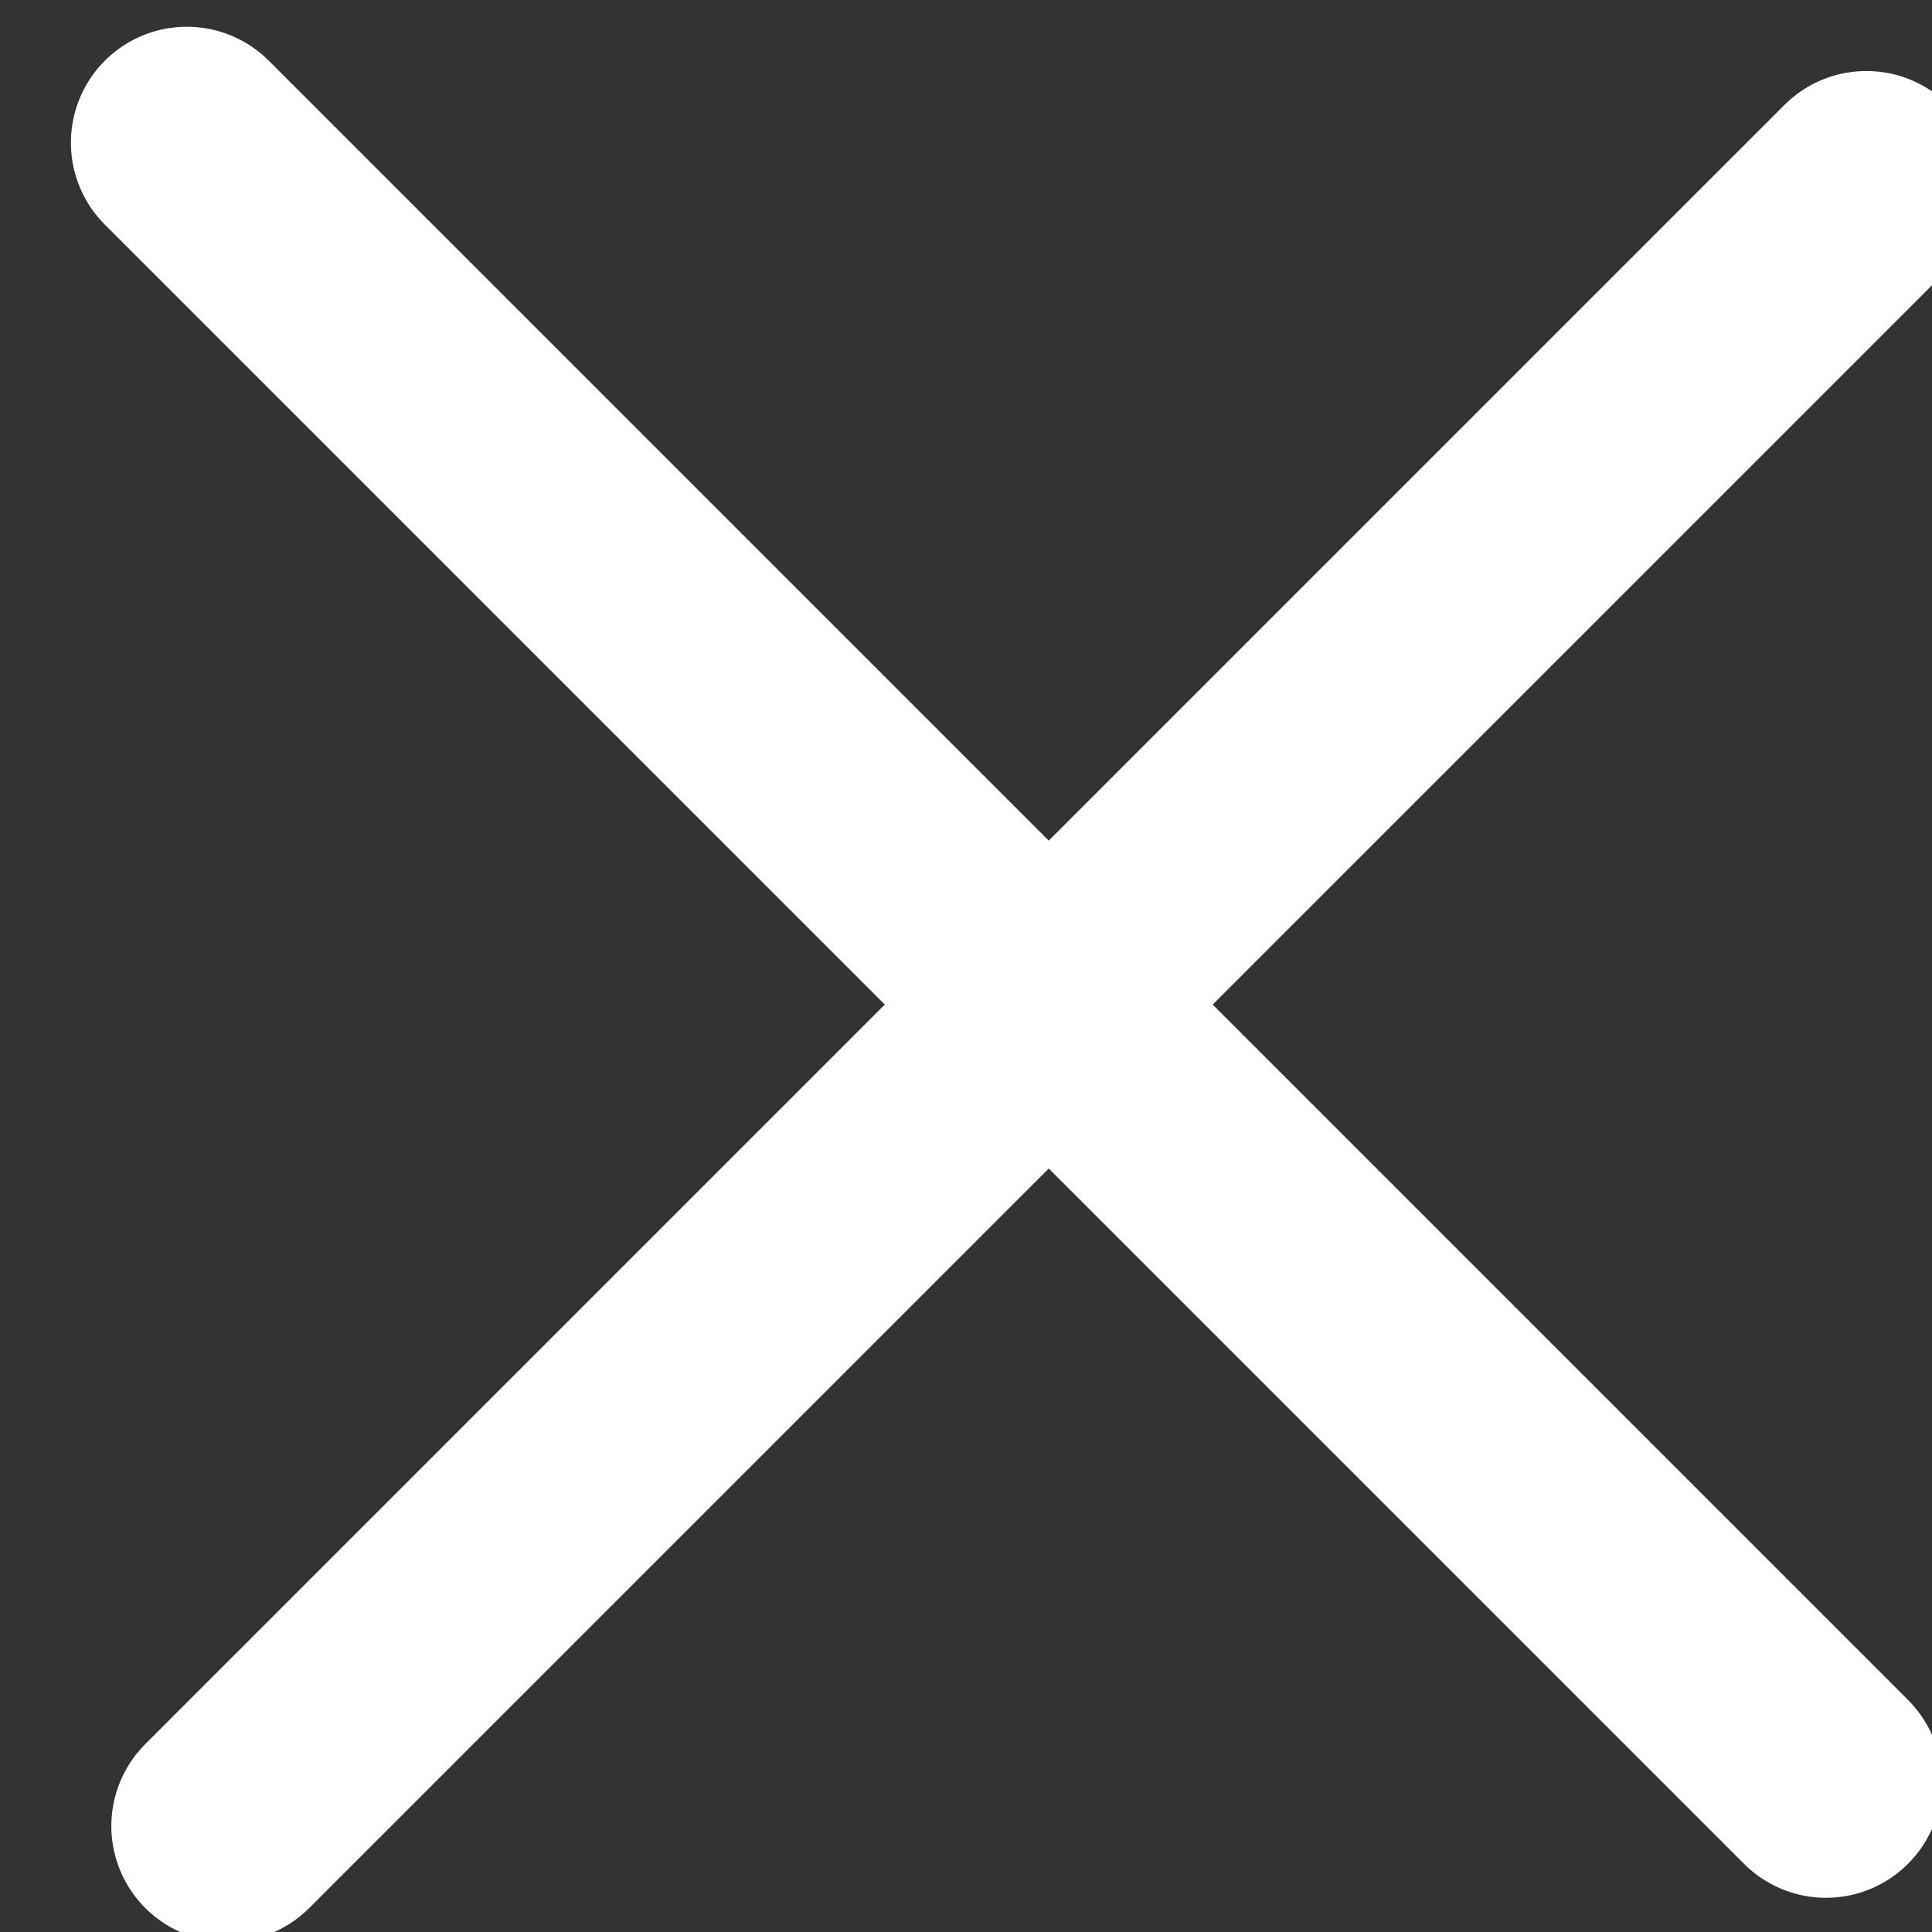 <svg xmlns="http://www.w3.org/2000/svg" width="25" height="25" viewBox="0 0 25 25"><rect x="0" y="0" width="25" height="25" fill="#333333" stroke="none"/><g><g transform="rotate(45 13 13)"><g><path fill="none" stroke="#fff" stroke-linecap="round" stroke-miterlimit="20" stroke-width="3" d="M27.627 12.596H-2.37"/></g></g><g transform="rotate(135 13 13)"><g><path fill="none" stroke="#fff" stroke-linecap="round" stroke-miterlimit="20" stroke-width="3" d="M27.629 12.597H-2.367"/></g></g></g></svg>